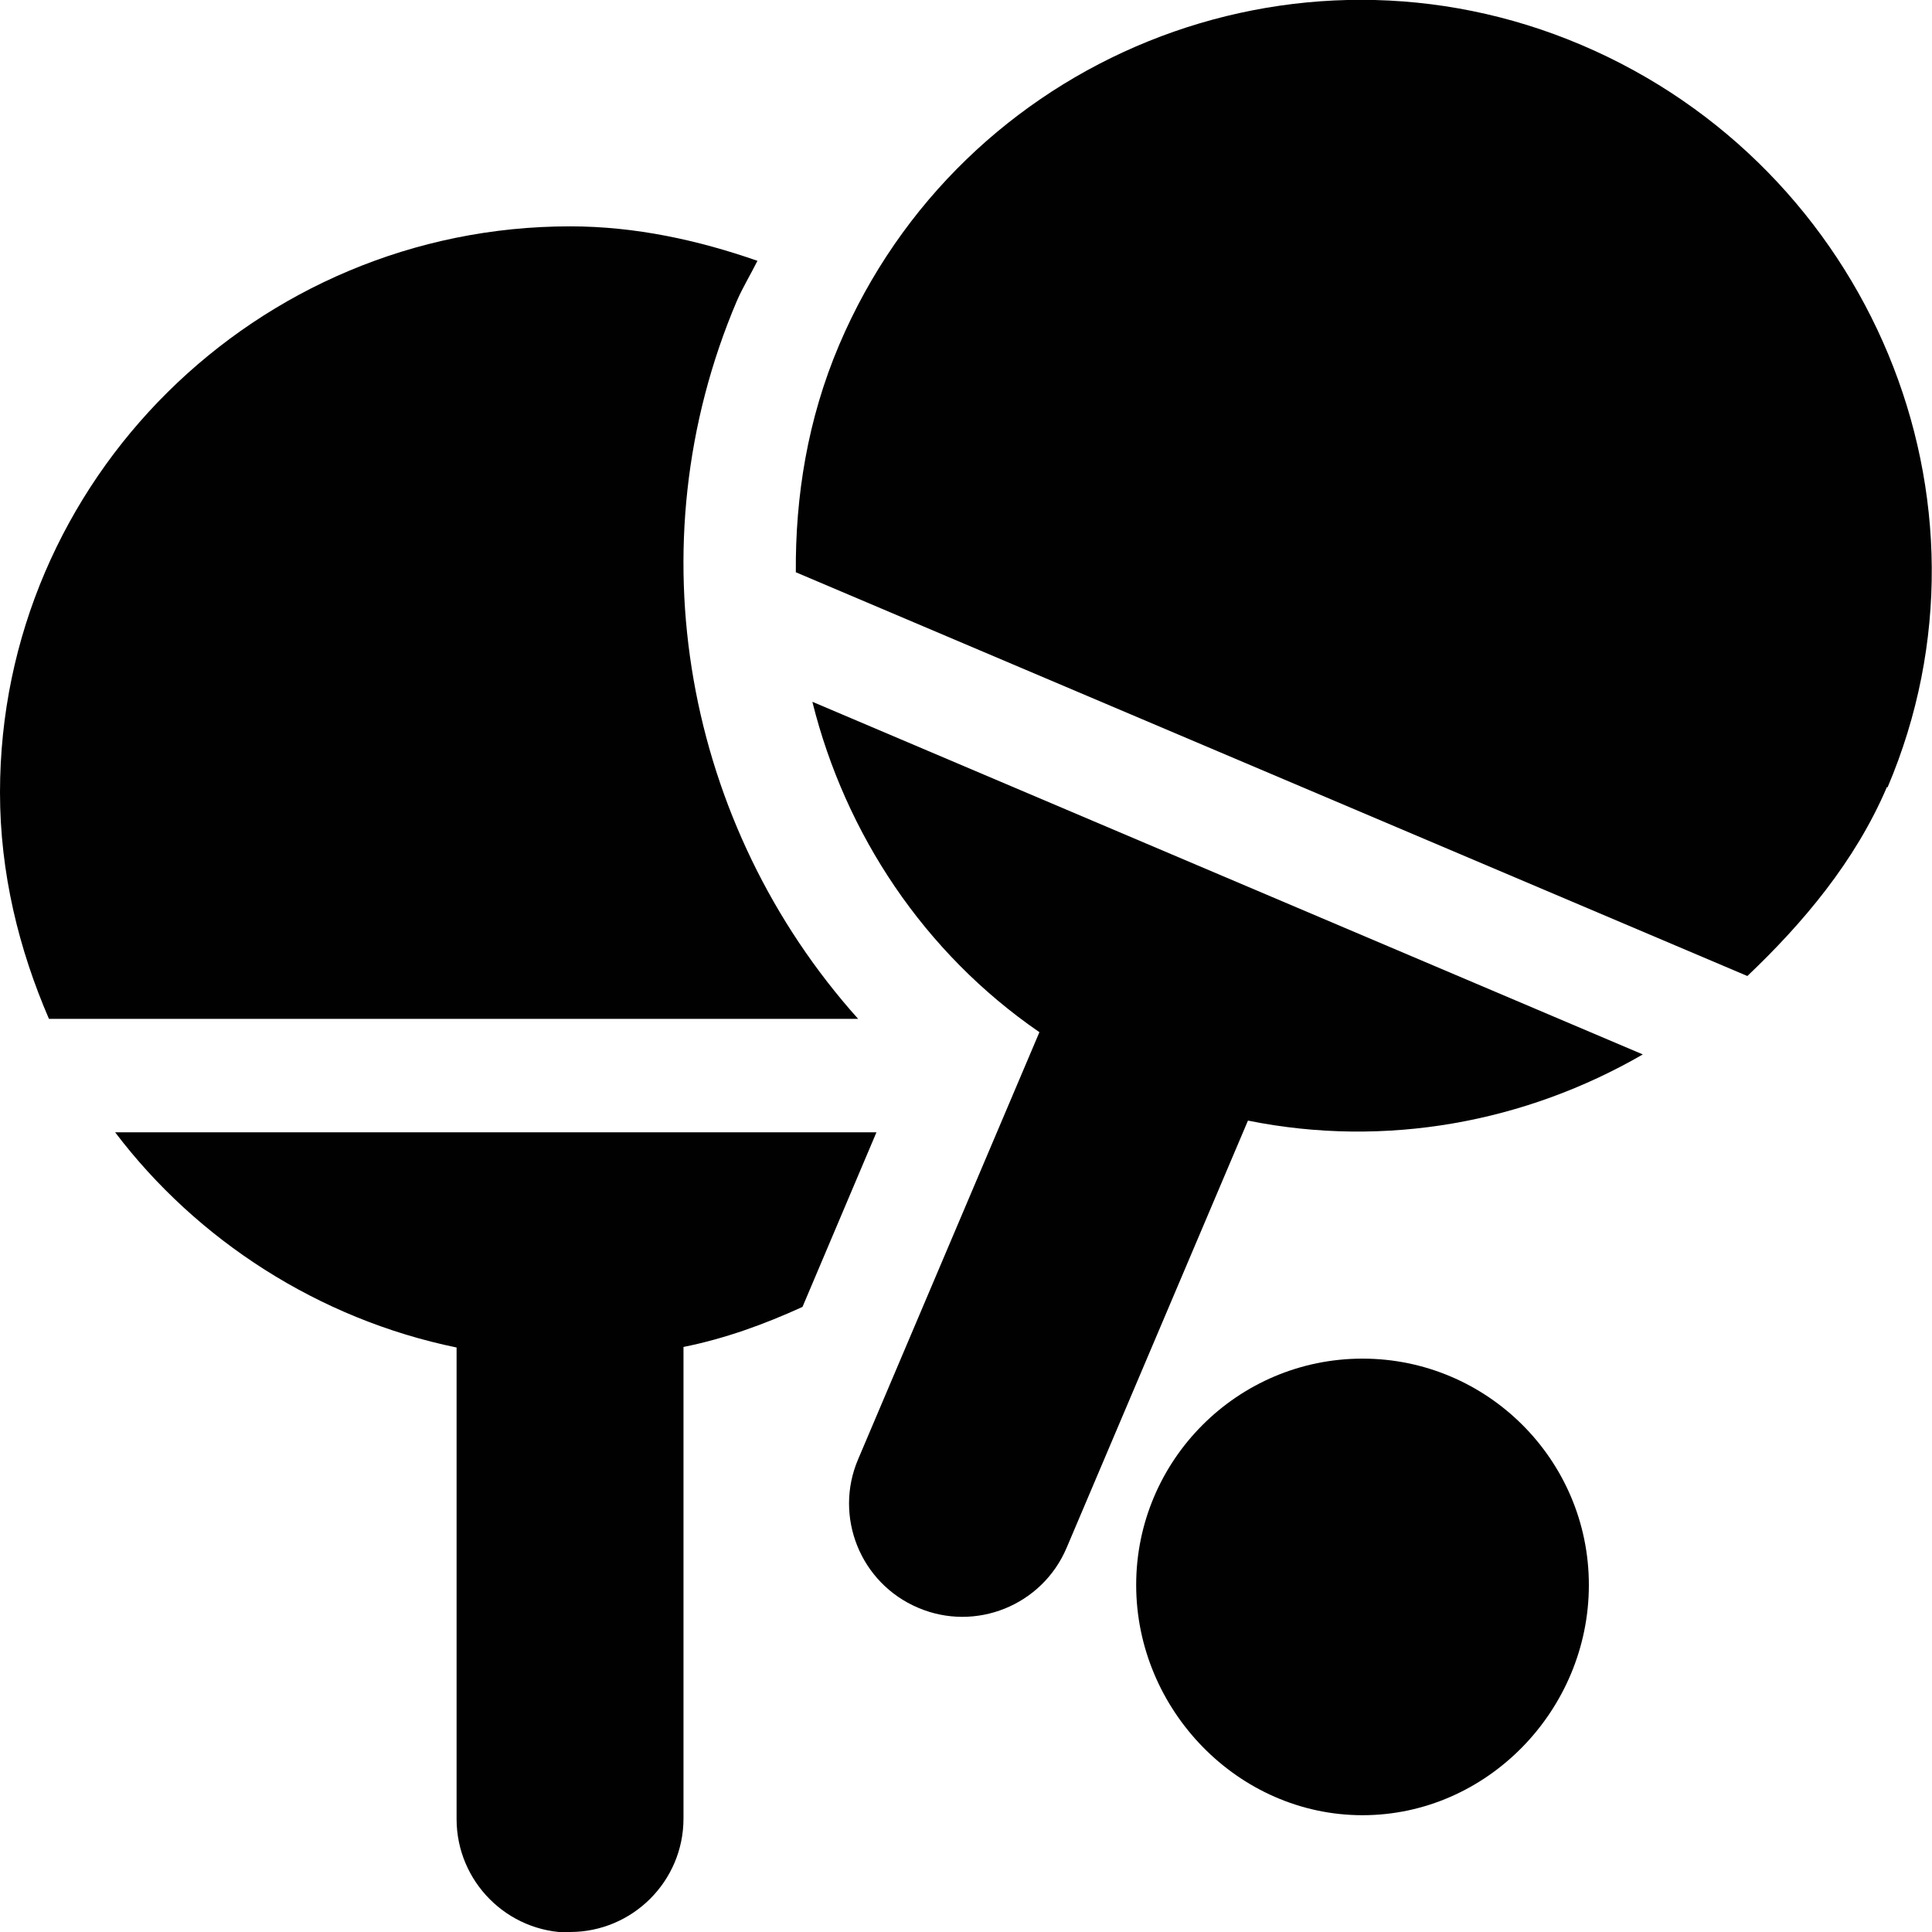 <?xml version="1.0" encoding="UTF-8"?>
<svg id="Layer_2" data-name="Layer 2" xmlns="http://www.w3.org/2000/svg" viewBox="0 0 34.74 34.74">
  <defs>
    <style>
      .cls-1 {
        fill: #010101;
      }
    </style>
  </defs>
  <g id="Layer_1-2" data-name="Layer 1">
    <g>
      <path class="cls-1" d="M24.5,24.43c-2.25,0-4.07,1.83-4.07,4.07s1.83,4.14,4.07,4.14,4.07-1.89,4.07-4.14-1.83-4.07-4.07-4.07Z"/>
      <path class="cls-1" d="M33.94,14.16c2.2-5.17-.33-11.15-5.5-13.35s-11.15.22-13.35,5.39c-.57,1.34-.79,2.73-.78,4.09l17.11,7.26c.99-.94,1.94-2.06,2.51-3.4Z"/>
      <path class="cls-1" d="M14.61,12.63c.59,2.36,2,4.5,4.08,5.93l-3.26,7.68c-.44,1.03.04,2.23,1.08,2.67,1.03.44,2.23-.04,2.67-1.08l3.26-7.68c2.48.5,4.99.03,7.1-1.19l-14.93-6.34Z"/>
      <path class="cls-1" d="M10.25,34.74c1.12,0,2.04-.91,2.04-2.04v-8.48c.75-.15,1.46-.41,2.14-.72l1.33-3.14H2.07c1.47,1.94,3.66,3.36,6.14,3.87v8.48c0,1.12.91,2.04,2.04,2.04h0Z"/>
      <path class="cls-1" d="M13.62,4.69c-1.06-.37-2.19-.62-3.37-.62C4.62,4.07,0,8.63,0,14.25c0,1.45.34,2.82.88,4.07h14.55c-3.1-3.46-4.06-8.49-2.18-12.91.11-.25.25-.48.37-.72Z"/>
    </g>
  </g>
</svg>
